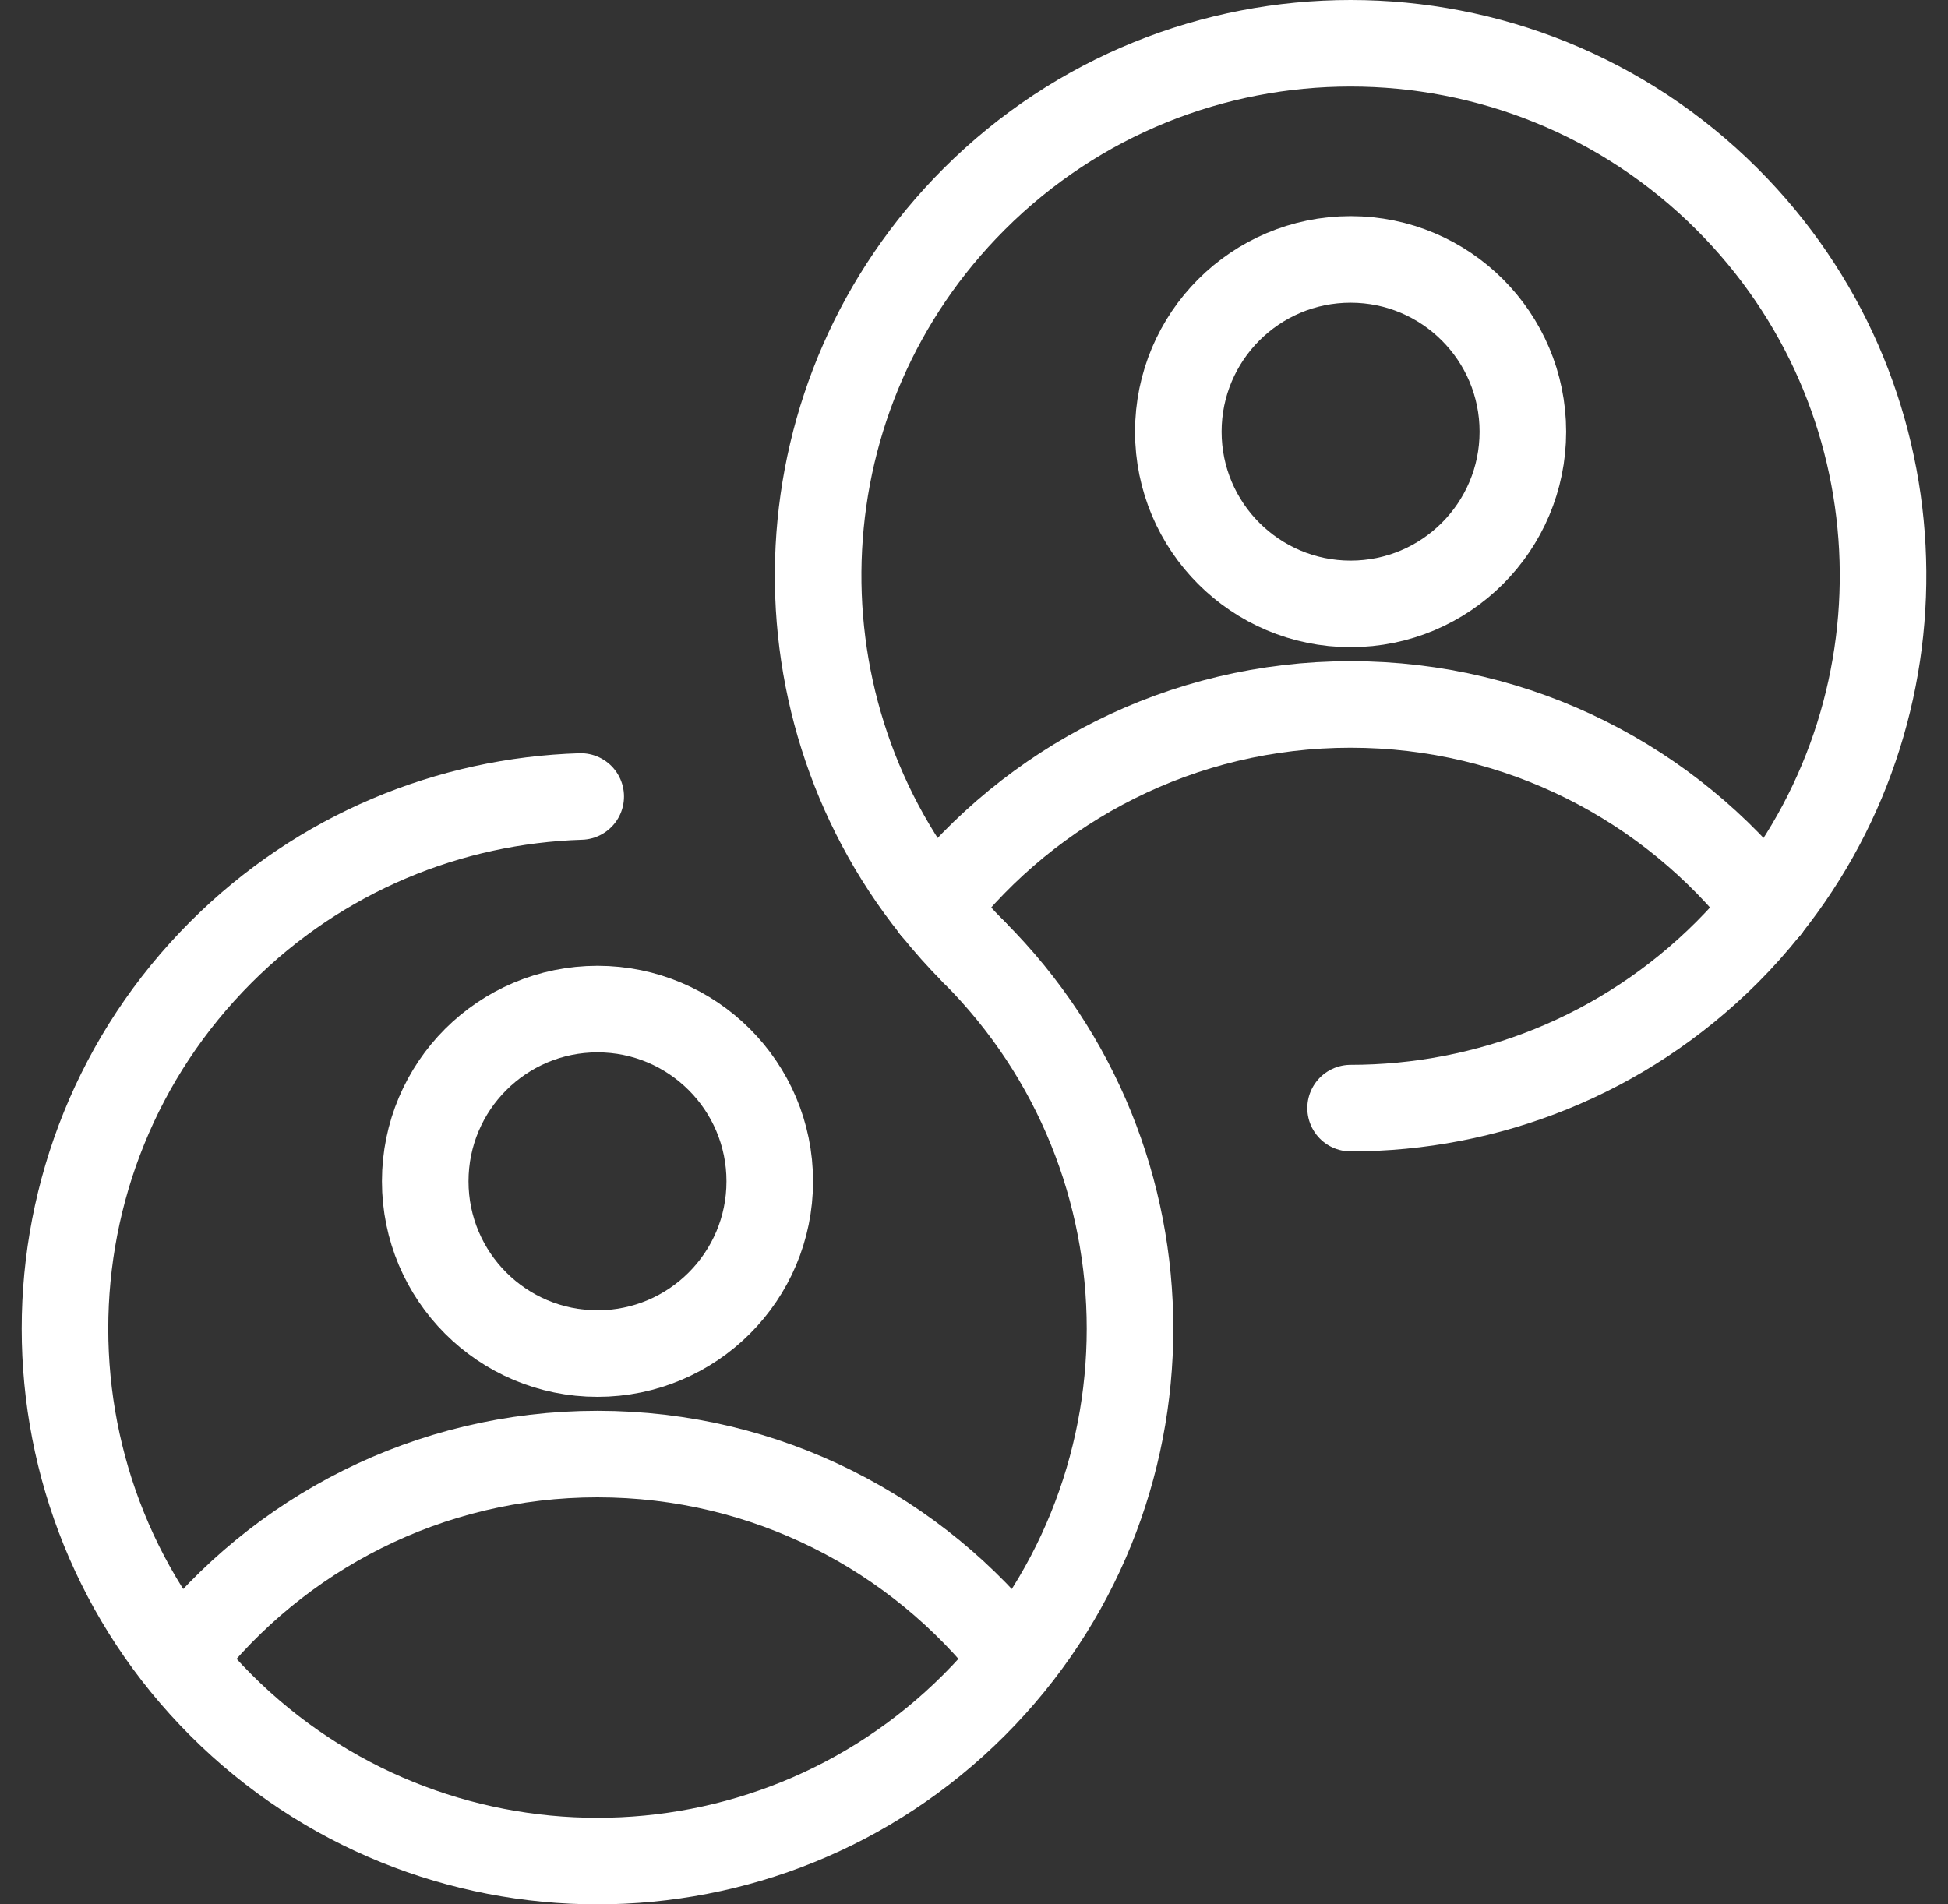 <?xml version="1.0" encoding="UTF-8"?>
<svg xmlns="http://www.w3.org/2000/svg" xmlns:xlink="http://www.w3.org/1999/xlink" width="45px" height="44px" viewBox="0 0 45 44" version="1.1">
  <rect x="0" y="0" width="45" height="44" fill="#333333" stroke="none"/>
  <title>Group 17</title>
  <g id="Approved" stroke="none" stroke-width="1" fill="none" fill-rule="evenodd" stroke-linecap="round" stroke-linejoin="round">
    <g id="Hashgraph---HashioDAO---Desktop" transform="translate(-899, -1189)" stroke="#FFFFFF" stroke-width="2">
      <g id="Group-17" transform="translate(900.501, 1190)">
        <path d="M11.914,17.403 C8.896,17.498 5.906,18.696 3.603,21 C-1.201,25.804 -1.201,33.593 3.603,38.397 C8.407,43.201 16.196,43.201 21,38.397 C25.804,33.593 25.804,25.804 21,21" id="Stroke-1"></path>
        <path d="M33.678,8.974 C33.678,6.776 31.896,4.994 29.699,4.994 C27.501,4.994 25.719,6.776 25.719,8.974 C25.719,11.171 27.501,12.953 29.699,12.953 C31.896,12.953 33.678,11.171 33.678,8.974 Z" id="Stroke-3"></path>
        <path d="M20.085,19.974 C20.368,20.328 20.672,20.671 21,21" id="Stroke-5"></path>
        <path d="M39.312,19.974 C43.177,15.144 42.873,8.079 38.397,3.603 C33.593,-1.201 25.804,-1.201 21,3.603 C16.524,8.079 16.221,15.144 20.085,19.974" id="Stroke-7"></path>
        <path d="M29.699,24.603 C32.847,24.603 35.995,23.402 38.397,21 C38.725,20.672 39.029,20.329 39.312,19.974" id="Stroke-9"></path>
        <path d="M20.085,19.974 C22.316,17.116 25.791,15.276 29.699,15.276 C33.606,15.276 37.081,17.116 39.313,19.974" id="Stroke-11"></path>
        <path d="M16.281,26.294 C16.281,24.097 14.499,22.315 12.302,22.315 C10.104,22.315 8.322,24.097 8.322,26.294 C8.322,28.492 10.104,30.274 12.302,30.274 C14.499,30.274 16.281,28.492 16.281,26.294 Z" id="Stroke-13"></path>
        <path d="M2.688,37.295 C4.919,34.436 8.394,32.596 12.301,32.596 C16.209,32.596 19.684,34.436 21.916,37.295" id="Stroke-15"></path>
      </g>
    </g>
  </g>
</svg>

